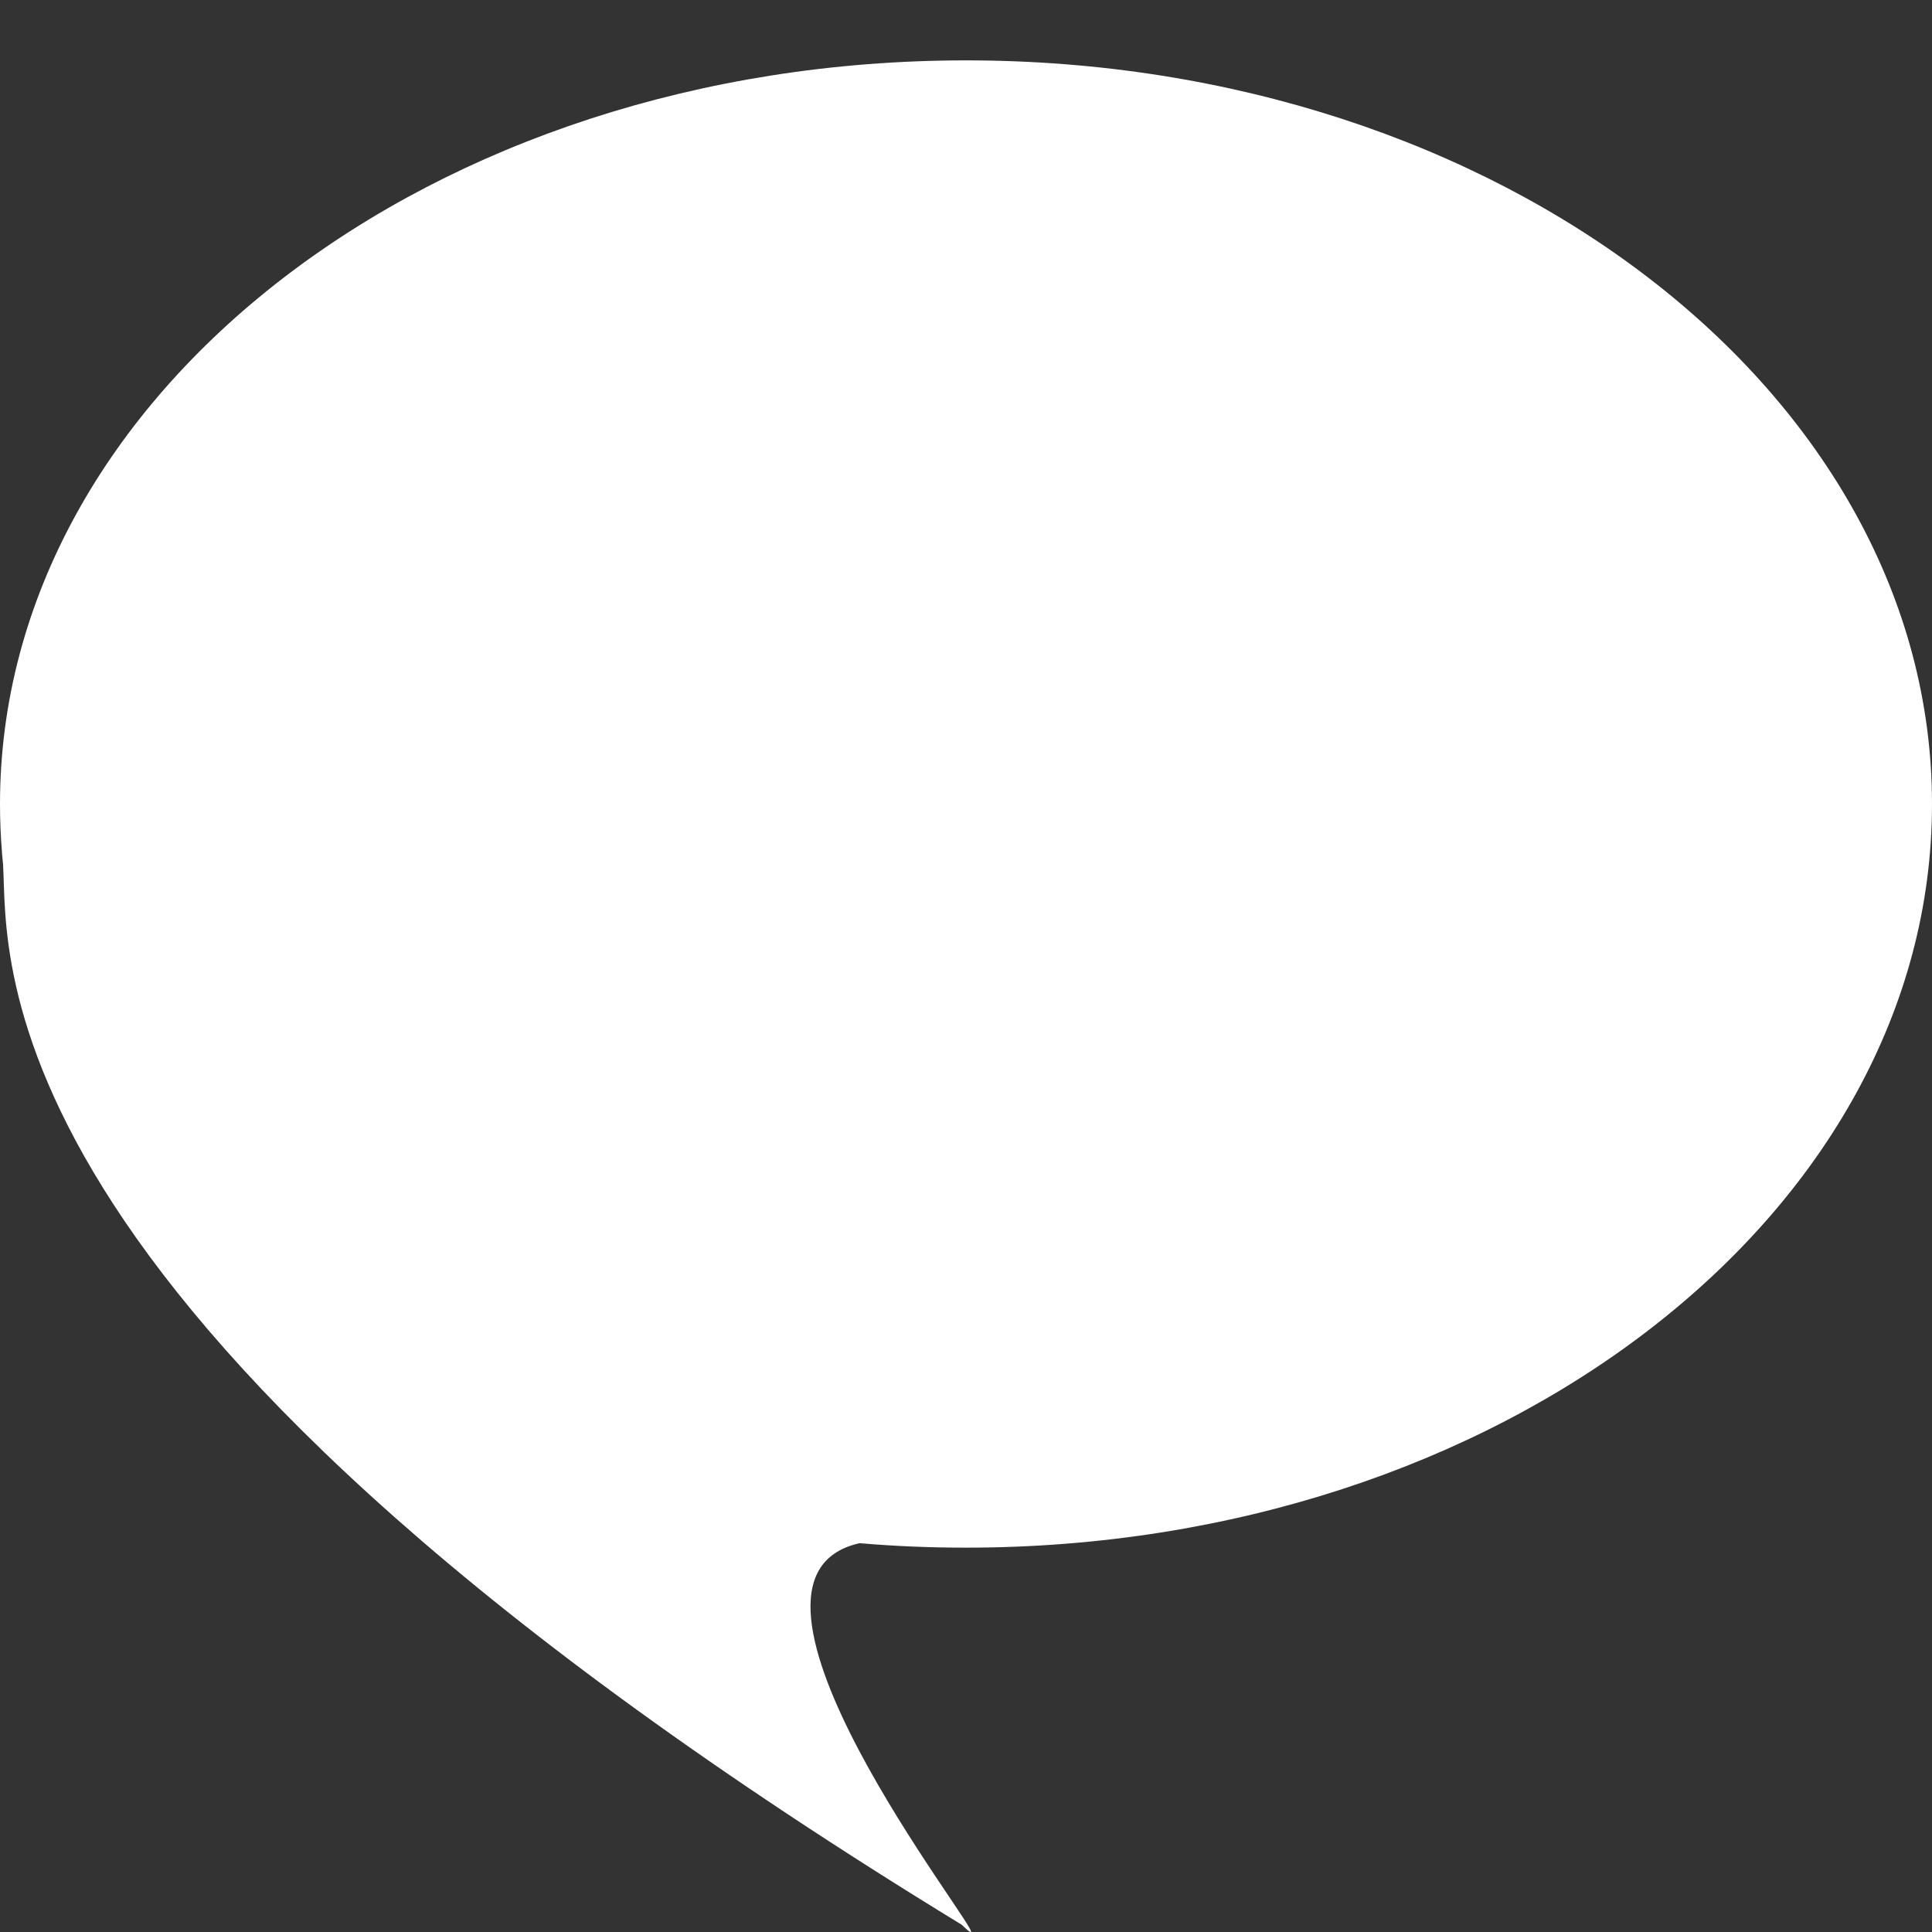 <svg width="32" height="32" viewBox="0 0 32 32" fill="none" xmlns="http://www.w3.org/2000/svg">
<rect x="0" y="0" width="32" height="32" fill="#333333" stroke="none"/>
<path d="M15.931 31.881C-0.448 21.882 0.139 15.922 0.051 14.32C0.044 14.255 0.038 14.189 0.032 14.123C0.032 14.117 0.032 14.111 0.032 14.105C0.011 13.847 0 13.584 0 13.317C0 6.518 7.163 1 16 1C24.837 1 32 6.518 32 13.317C32 20.116 24.837 25.634 16 25.634C15.405 25.634 14.817 25.61 14.238 25.56C11.594 26.152 16.254 32.001 16.079 32C16.063 32.004 16.017 31.965 15.931 31.881Z" fill="white"/>
</svg>
